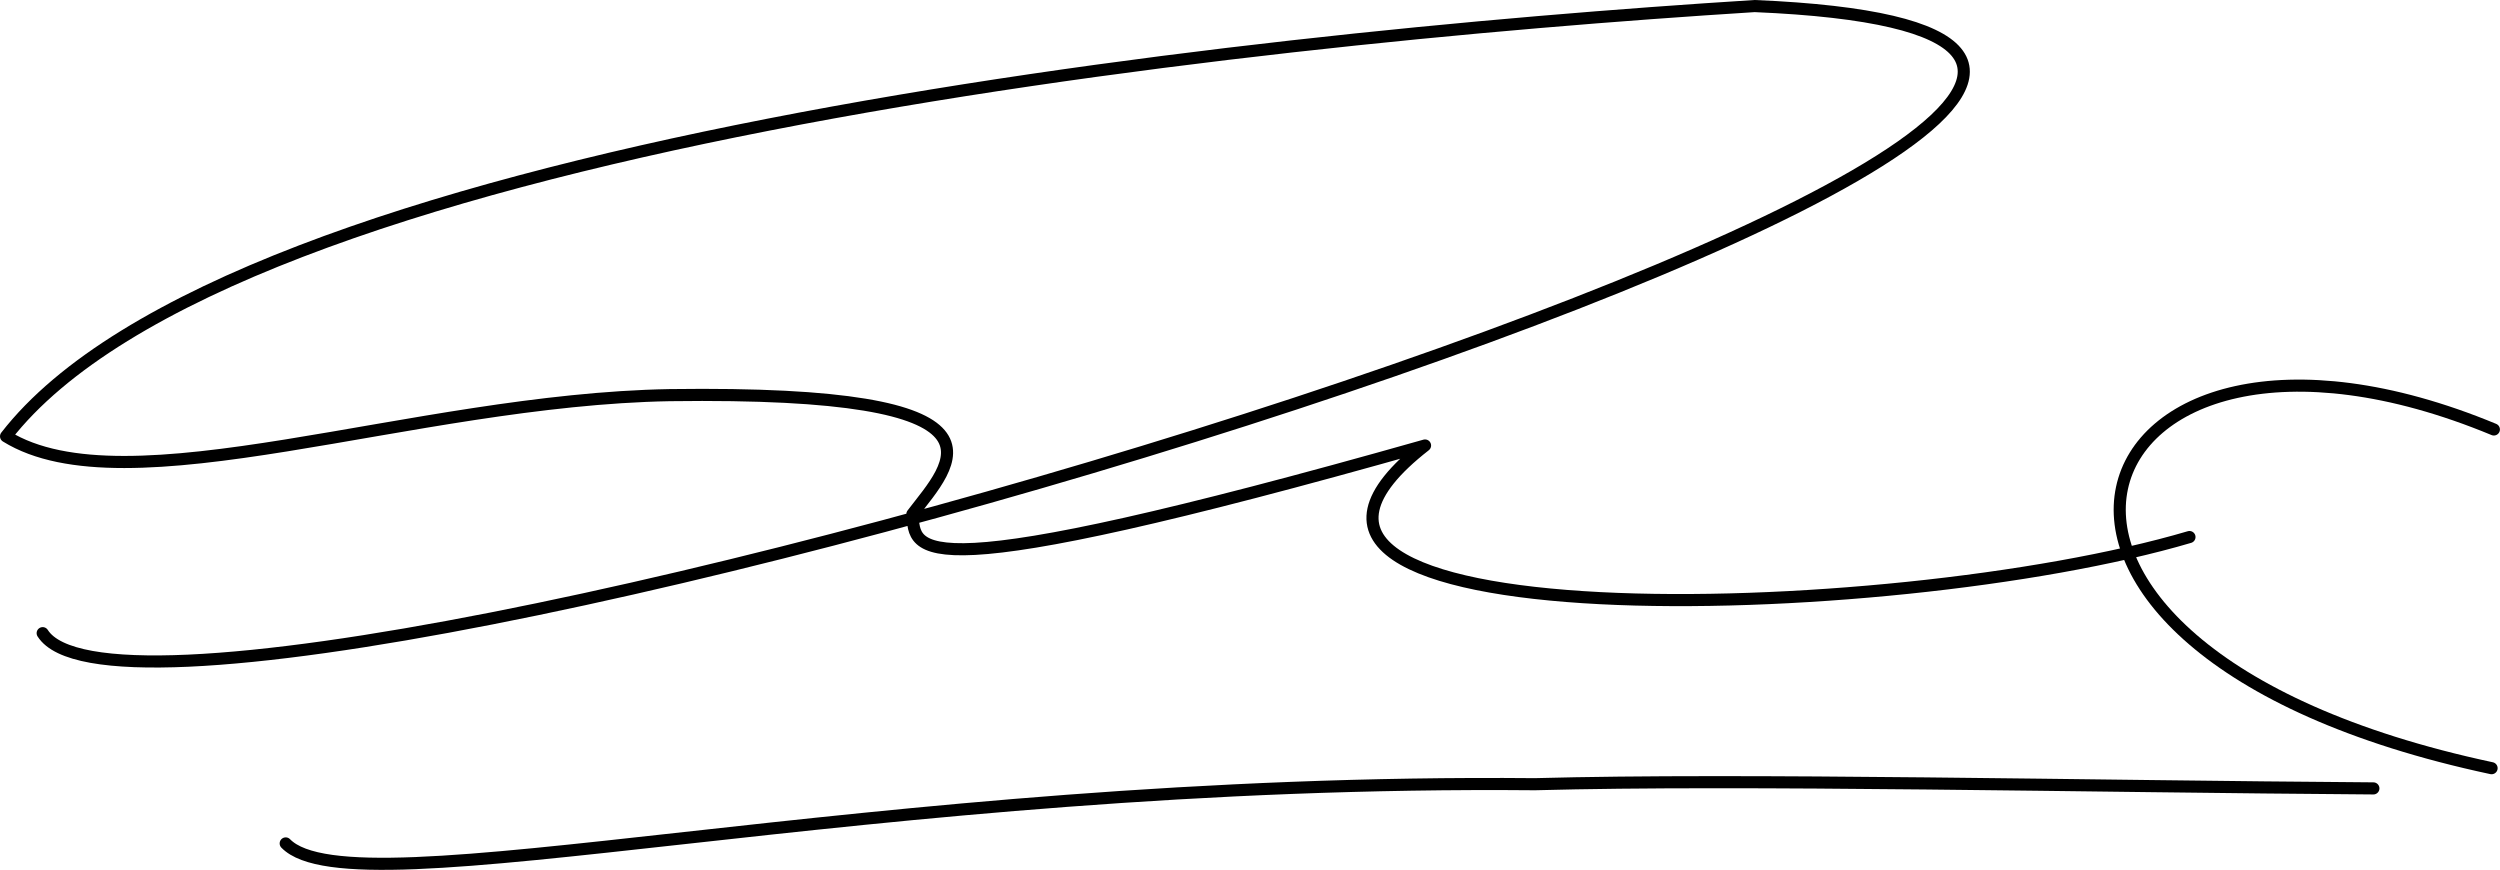 <?xml version="1.0" encoding="UTF-8" standalone="no"?>
<svg
   xmlns:dc="http://purl.org/dc/elements/1.1/"
   xmlns:cc="http://creativecommons.org/ns#"
   xmlns:rdf="http://www.w3.org/1999/02/22-rdf-syntax-ns#"
   xmlns:svg="http://www.w3.org/2000/svg"
   xmlns="http://www.w3.org/2000/svg"
   id="svg8"
   version="1.1"
   viewBox="0 0 412.873 143.659"
   height="143.659mm"
   width="412.873mm">
  <defs
     id="defs2" />
  <g
     transform="translate(160.506,-258.202)"
     id="layer1">
    <path
       id="path837"
       d="m -153.458,362.768 c 19.253,30.396 438.263,-97.008 282.726,-103.565 -86.57,5.45 -251.584,23.112 -288.774,71.06 19.877,12.31 67.025,-6.046 109.613,-6.804 59.318,-0.804 46.346,11.395 40.065,19.655 0.535,6.086 -1.228,12.991 84.667,-11.339 -41.469,32.369 76.453,29.822 126.244,15.119"
       style="fill:none;stroke:#000000;stroke-width:2;stroke-linecap:round;stroke-linejoin:round;stroke-miterlimit:4;stroke-dasharray:none;stroke-opacity:1" />
    <path
       id="path839"
       d="m 251.354,329.128 c -69.258,-28.704 -94.402,35.877 -0.378,55.94"
       style="fill:none;stroke:#000000;stroke-width:2;stroke-linecap:round;stroke-linejoin:round;stroke-miterlimit:4;stroke-dasharray:none;stroke-opacity:1" />
    <path
       id="path841"
       d="m -113.322,397.493 c 11.295,11.663 95.842,-10.796 206.304,-9.779 34.443,-0.941 91.39,0.369 138.473,0.692"
       style="fill:none;stroke:#000000;stroke-width:2;stroke-linecap:round;stroke-linejoin:round;stroke-miterlimit:4;stroke-dasharray:none;stroke-opacity:1" />
  </g>
</svg>
